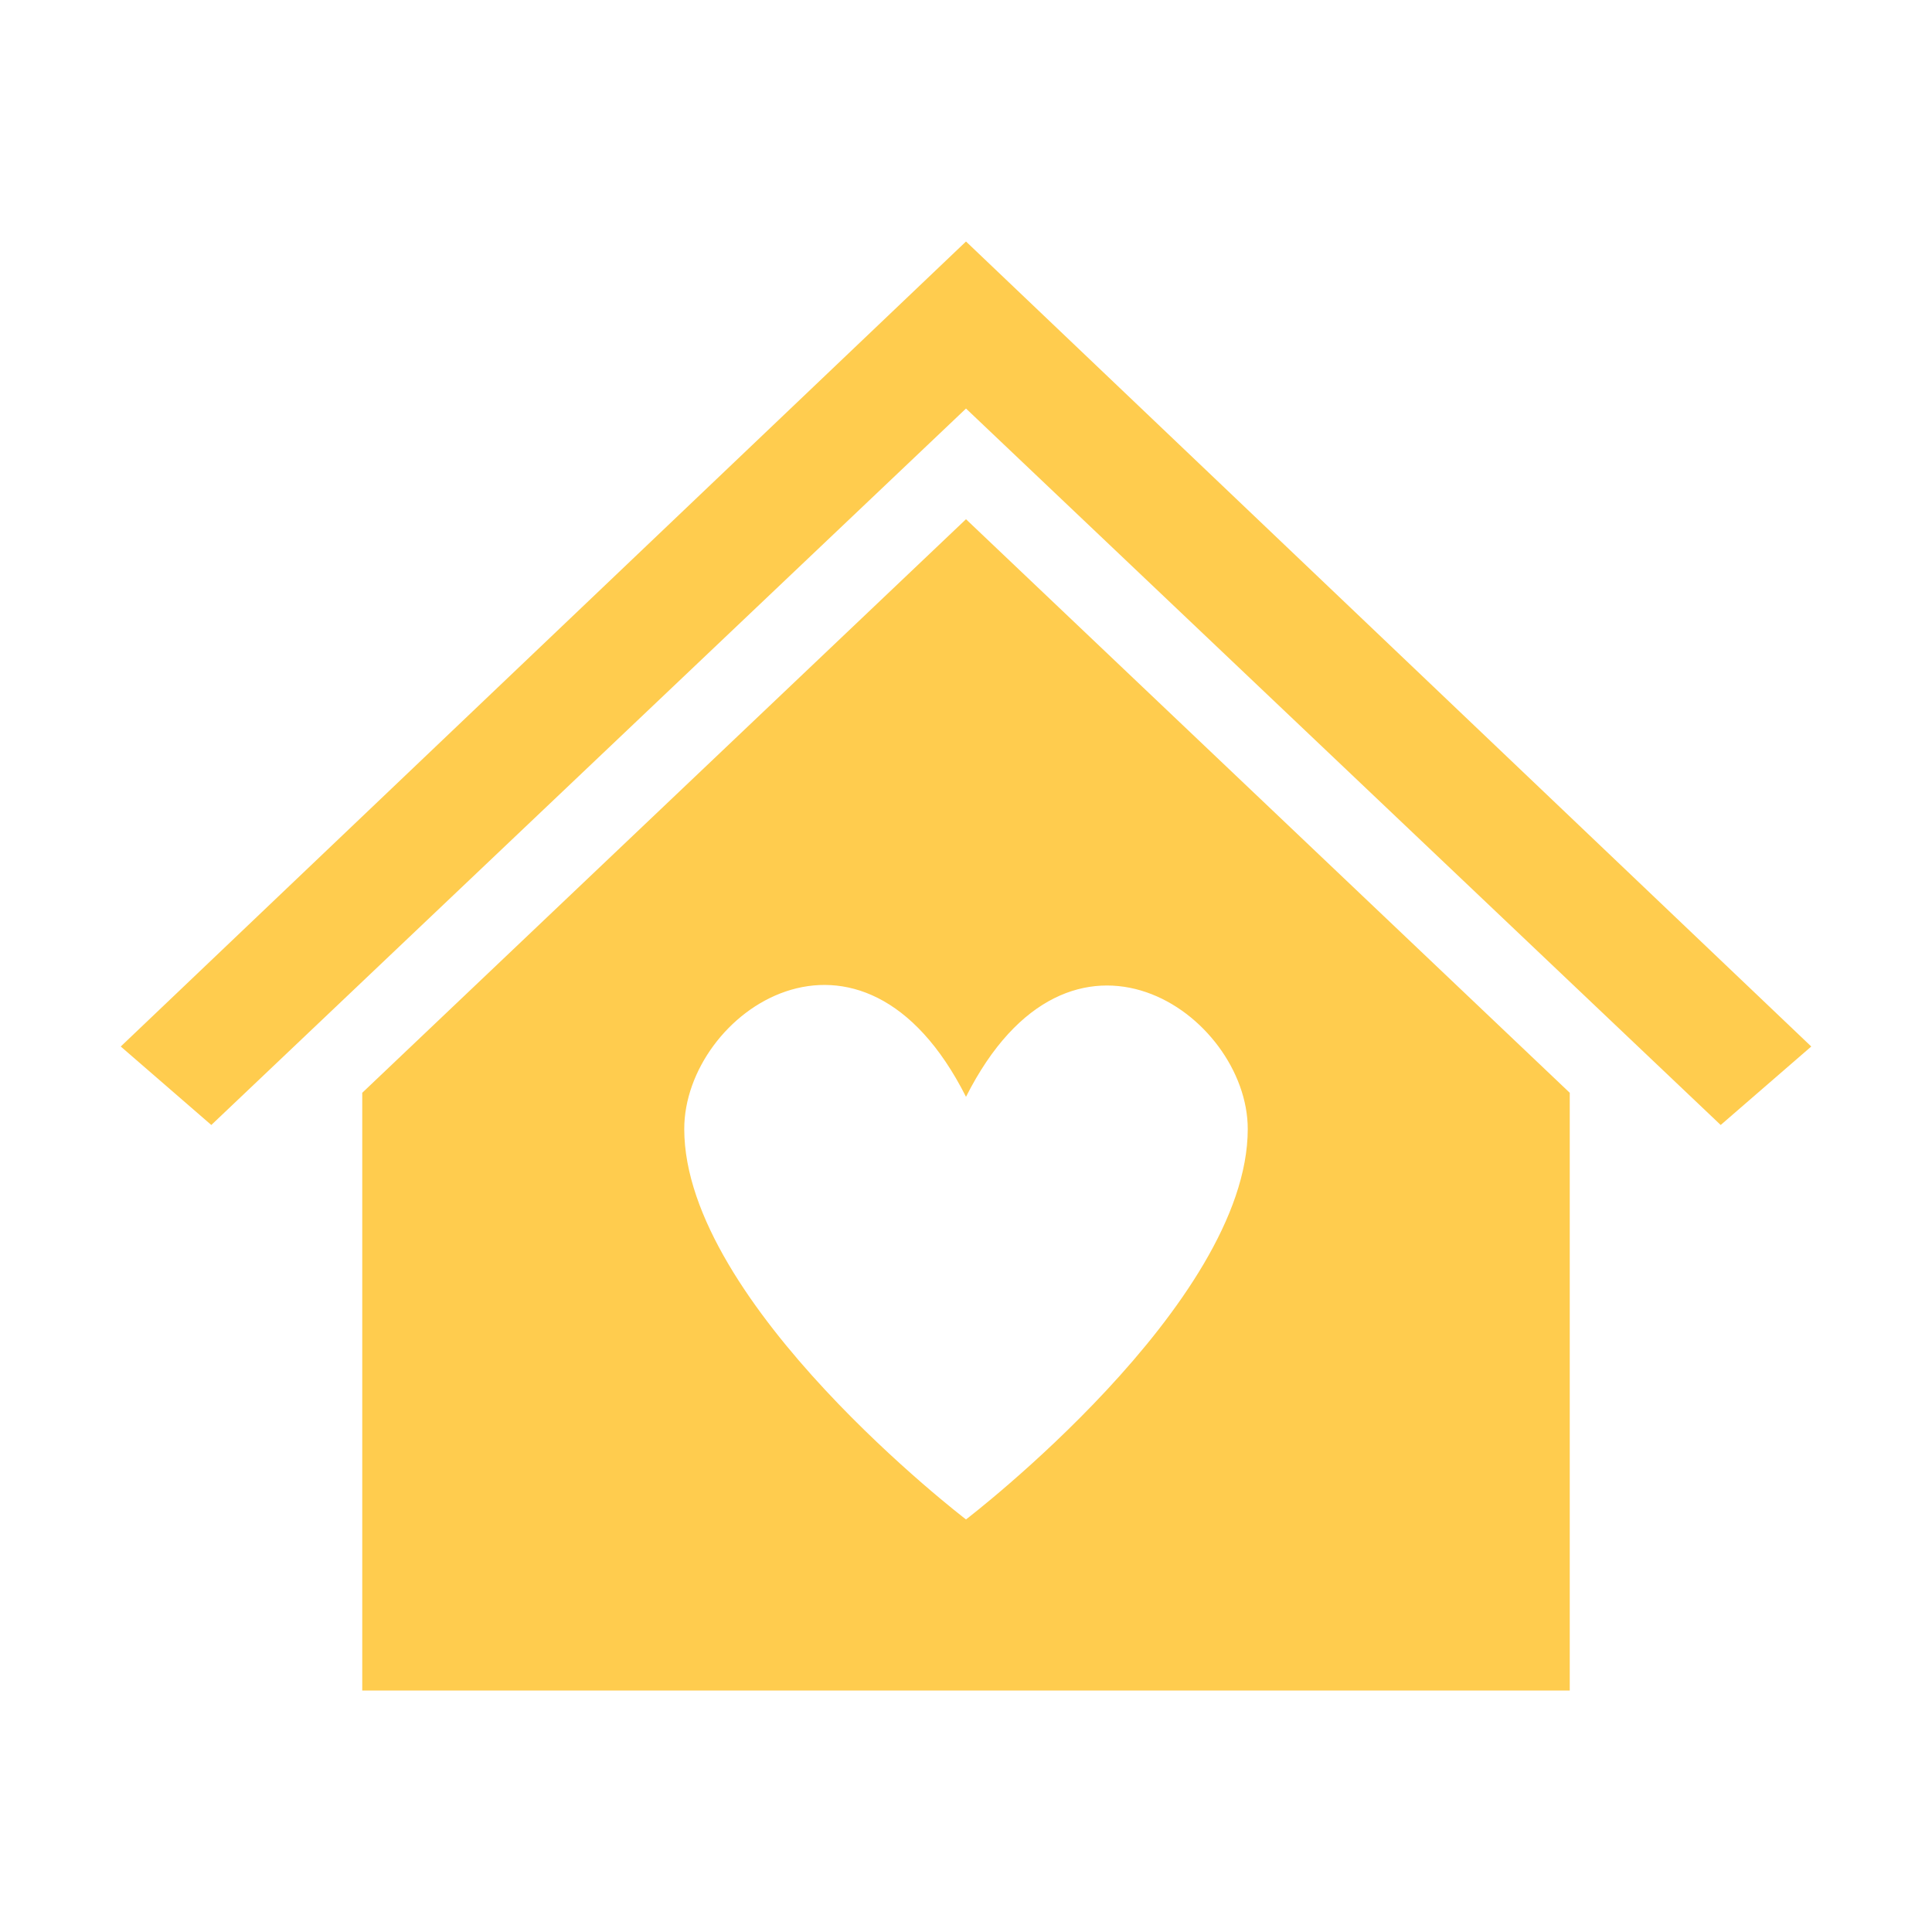 <svg xmlns="http://www.w3.org/2000/svg" xmlns:xlink="http://www.w3.org/1999/xlink" id="Layer_1" x="0px" y="0px" viewBox="0 0 96 96" style="enable-background:new 0 0 96 96;" xml:space="preserve"><style type="text/css">	.st0{fill:#FFCC4E;}</style><g transform="translate(-103 -351)">	<path class="st0" d="M151,363L151,363l-42,40l4.5,3.9l37.5-35.6h0l37.5,35.6l4.5-3.9L151,363z"></path>	<path class="st0" d="M151,376.8l-30,28.5V435h60v-29.7L151,376.8z M151,426.5c0,0-14-10.7-14-19.4c0-5.8,8.8-11.9,14-1.6   c5.2-10.3,14-4.1,14,1.6C165,415.8,151,426.5,151,426.5z"></path></g></svg>